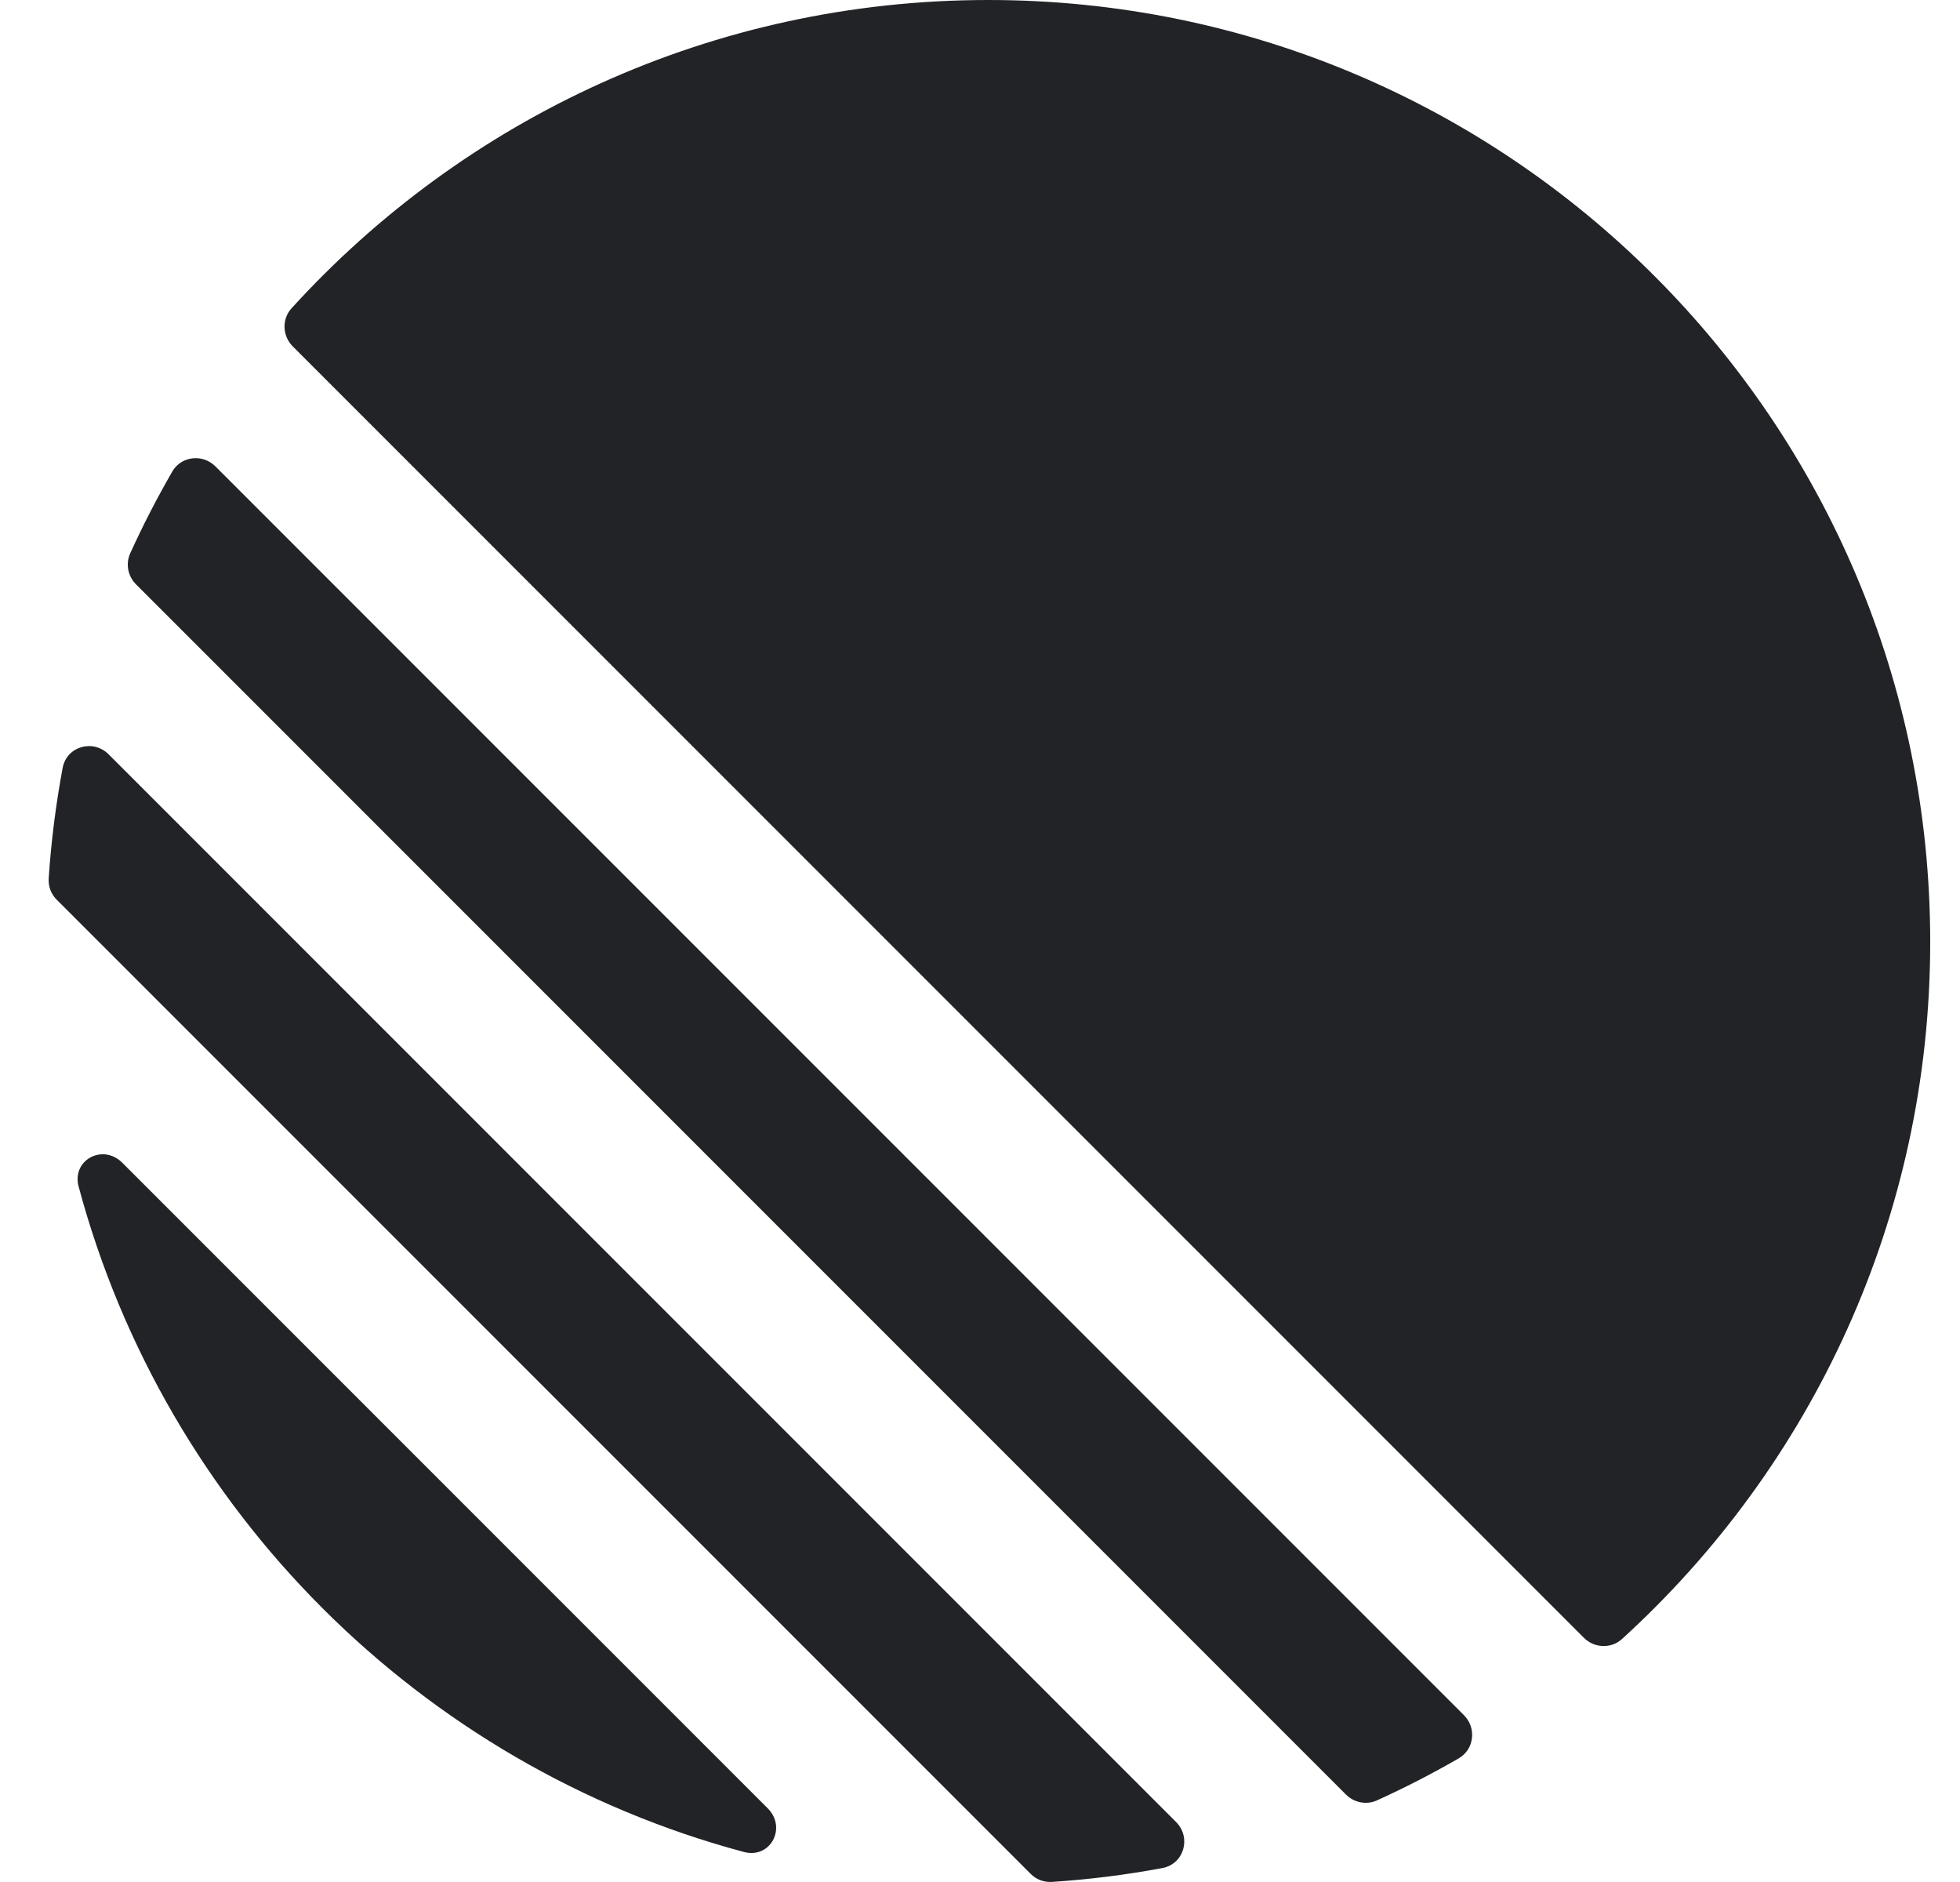 <svg width="25" height="24" viewBox="0 0 25 24" fill="none" xmlns="http://www.w3.org/2000/svg">
<path d="M1.386 9.62L15 23.234C15.199 23.432 15.103 23.77 14.827 23.822C14.361 23.909 13.891 23.968 13.418 23.999C13.368 24.002 13.318 23.995 13.27 23.977C13.223 23.959 13.18 23.931 13.145 23.895L0.725 11.475C0.689 11.44 0.661 11.397 0.643 11.35C0.625 11.302 0.618 11.252 0.621 11.201C0.653 10.724 0.713 10.254 0.799 9.793C0.85 9.517 1.188 9.421 1.386 9.62ZM1.003 15.132C0.912 14.793 1.312 14.579 1.56 14.828L9.792 23.06C10.04 23.308 9.827 23.708 9.488 23.617C5.36 22.511 2.11 19.26 1.003 15.132ZM2.196 6.015C2.311 5.815 2.585 5.784 2.748 5.948L18.672 21.872C18.836 22.035 18.805 22.309 18.605 22.424C18.267 22.619 17.919 22.798 17.564 22.959C17.43 23.02 17.273 22.989 17.168 22.885L1.735 7.452C1.631 7.348 1.6 7.19 1.661 7.056C1.822 6.701 2.001 6.354 2.196 6.016M12.607 0C19.242 0 24.62 5.378 24.62 12.013C24.62 15.535 23.104 18.703 20.689 20.901C20.55 21.028 20.336 21.019 20.203 20.886L3.734 4.417C3.601 4.284 3.593 4.07 3.719 3.931C5.917 1.516 9.085 0 12.607 0Z" fill="#222326"/>
</svg>
